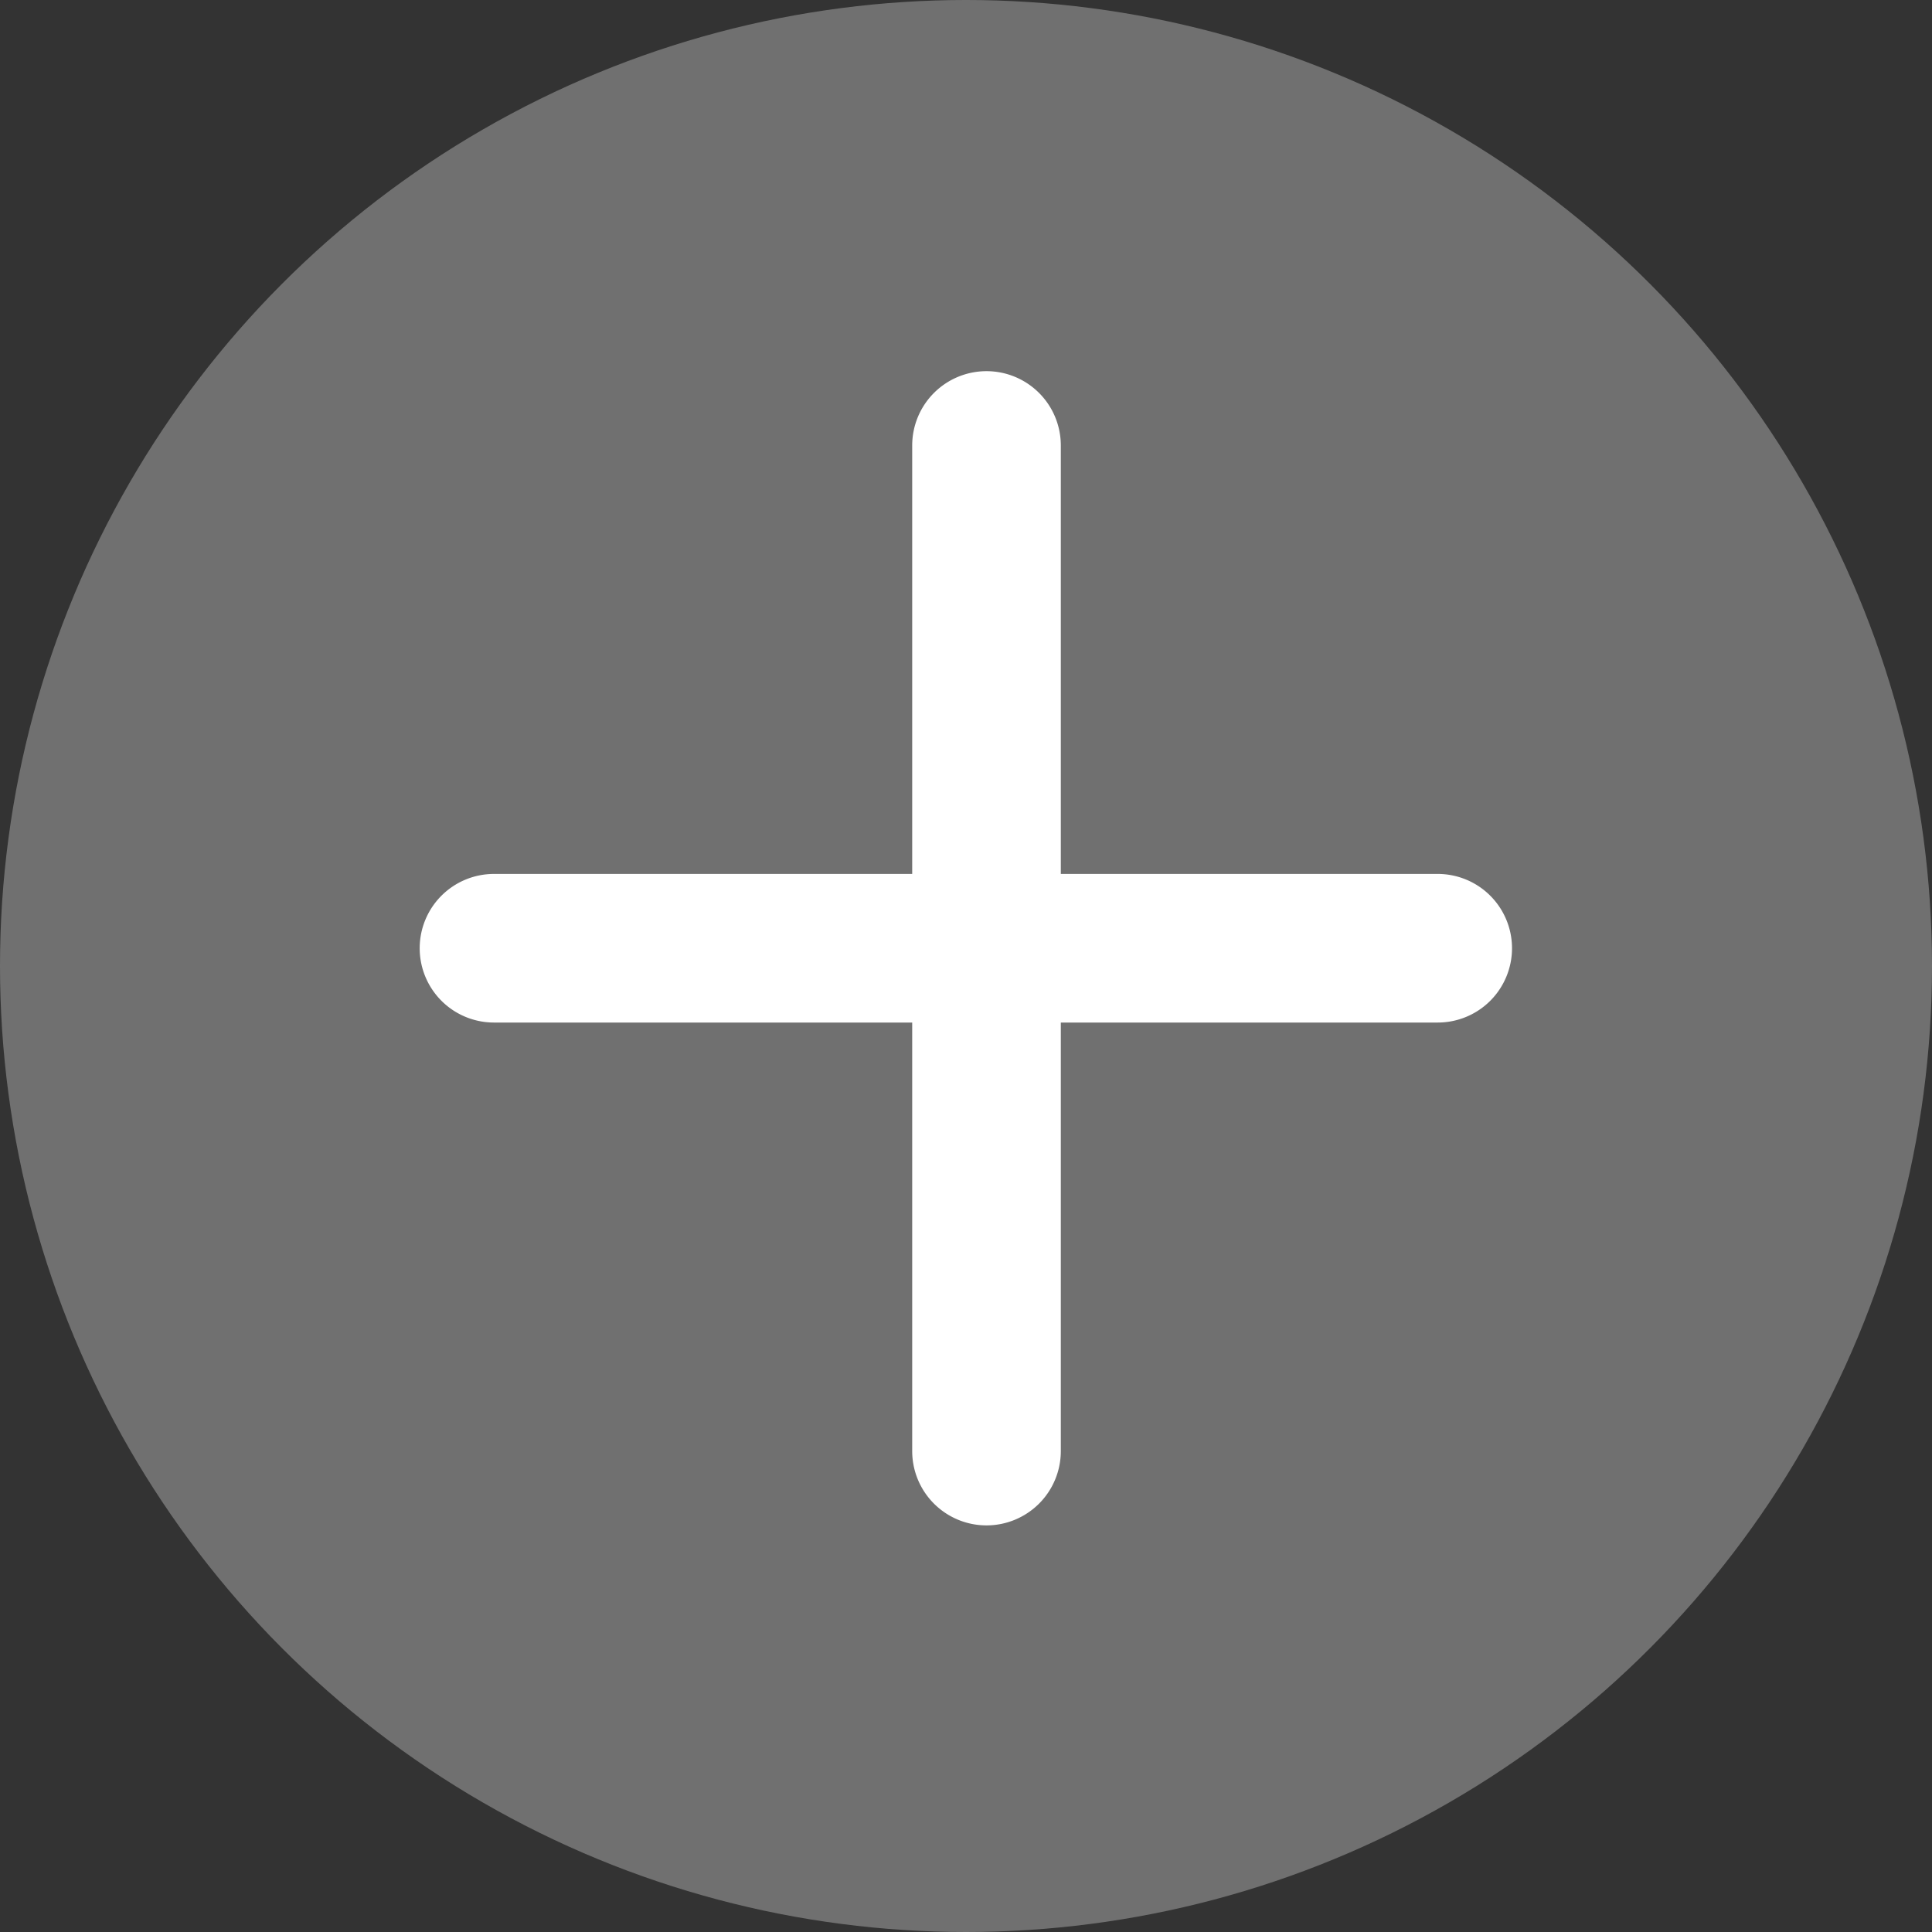 <svg xmlns="http://www.w3.org/2000/svg" width="26" height="26" viewBox="0 0 26 26"><rect x="0" y="0" width="26" height="26" fill="#333333" stroke="none"/><g transform="translate(-315.194 -973.801)"><circle cx="13" cy="13" r="13" transform="translate(315.194 973.801)" fill="#707070"/><g transform="translate(108.342 262.546)"><path d="M12.7,1H0A1,1,0,0,1-1,0,1,1,0,0,1,0-1H12.7a1,1,0,0,1,1,1A1,1,0,0,1,12.7,1Z" transform="translate(213.5 724.016)" fill="#fff"/><path d="M0,14.533a1,1,0,0,1-1-1V0A1,1,0,0,1,0-1,1,1,0,0,1,1,0V13.533A1,1,0,0,1,0,14.533Z" transform="translate(220.128 717.25)" fill="#fff"/></g></g></svg>